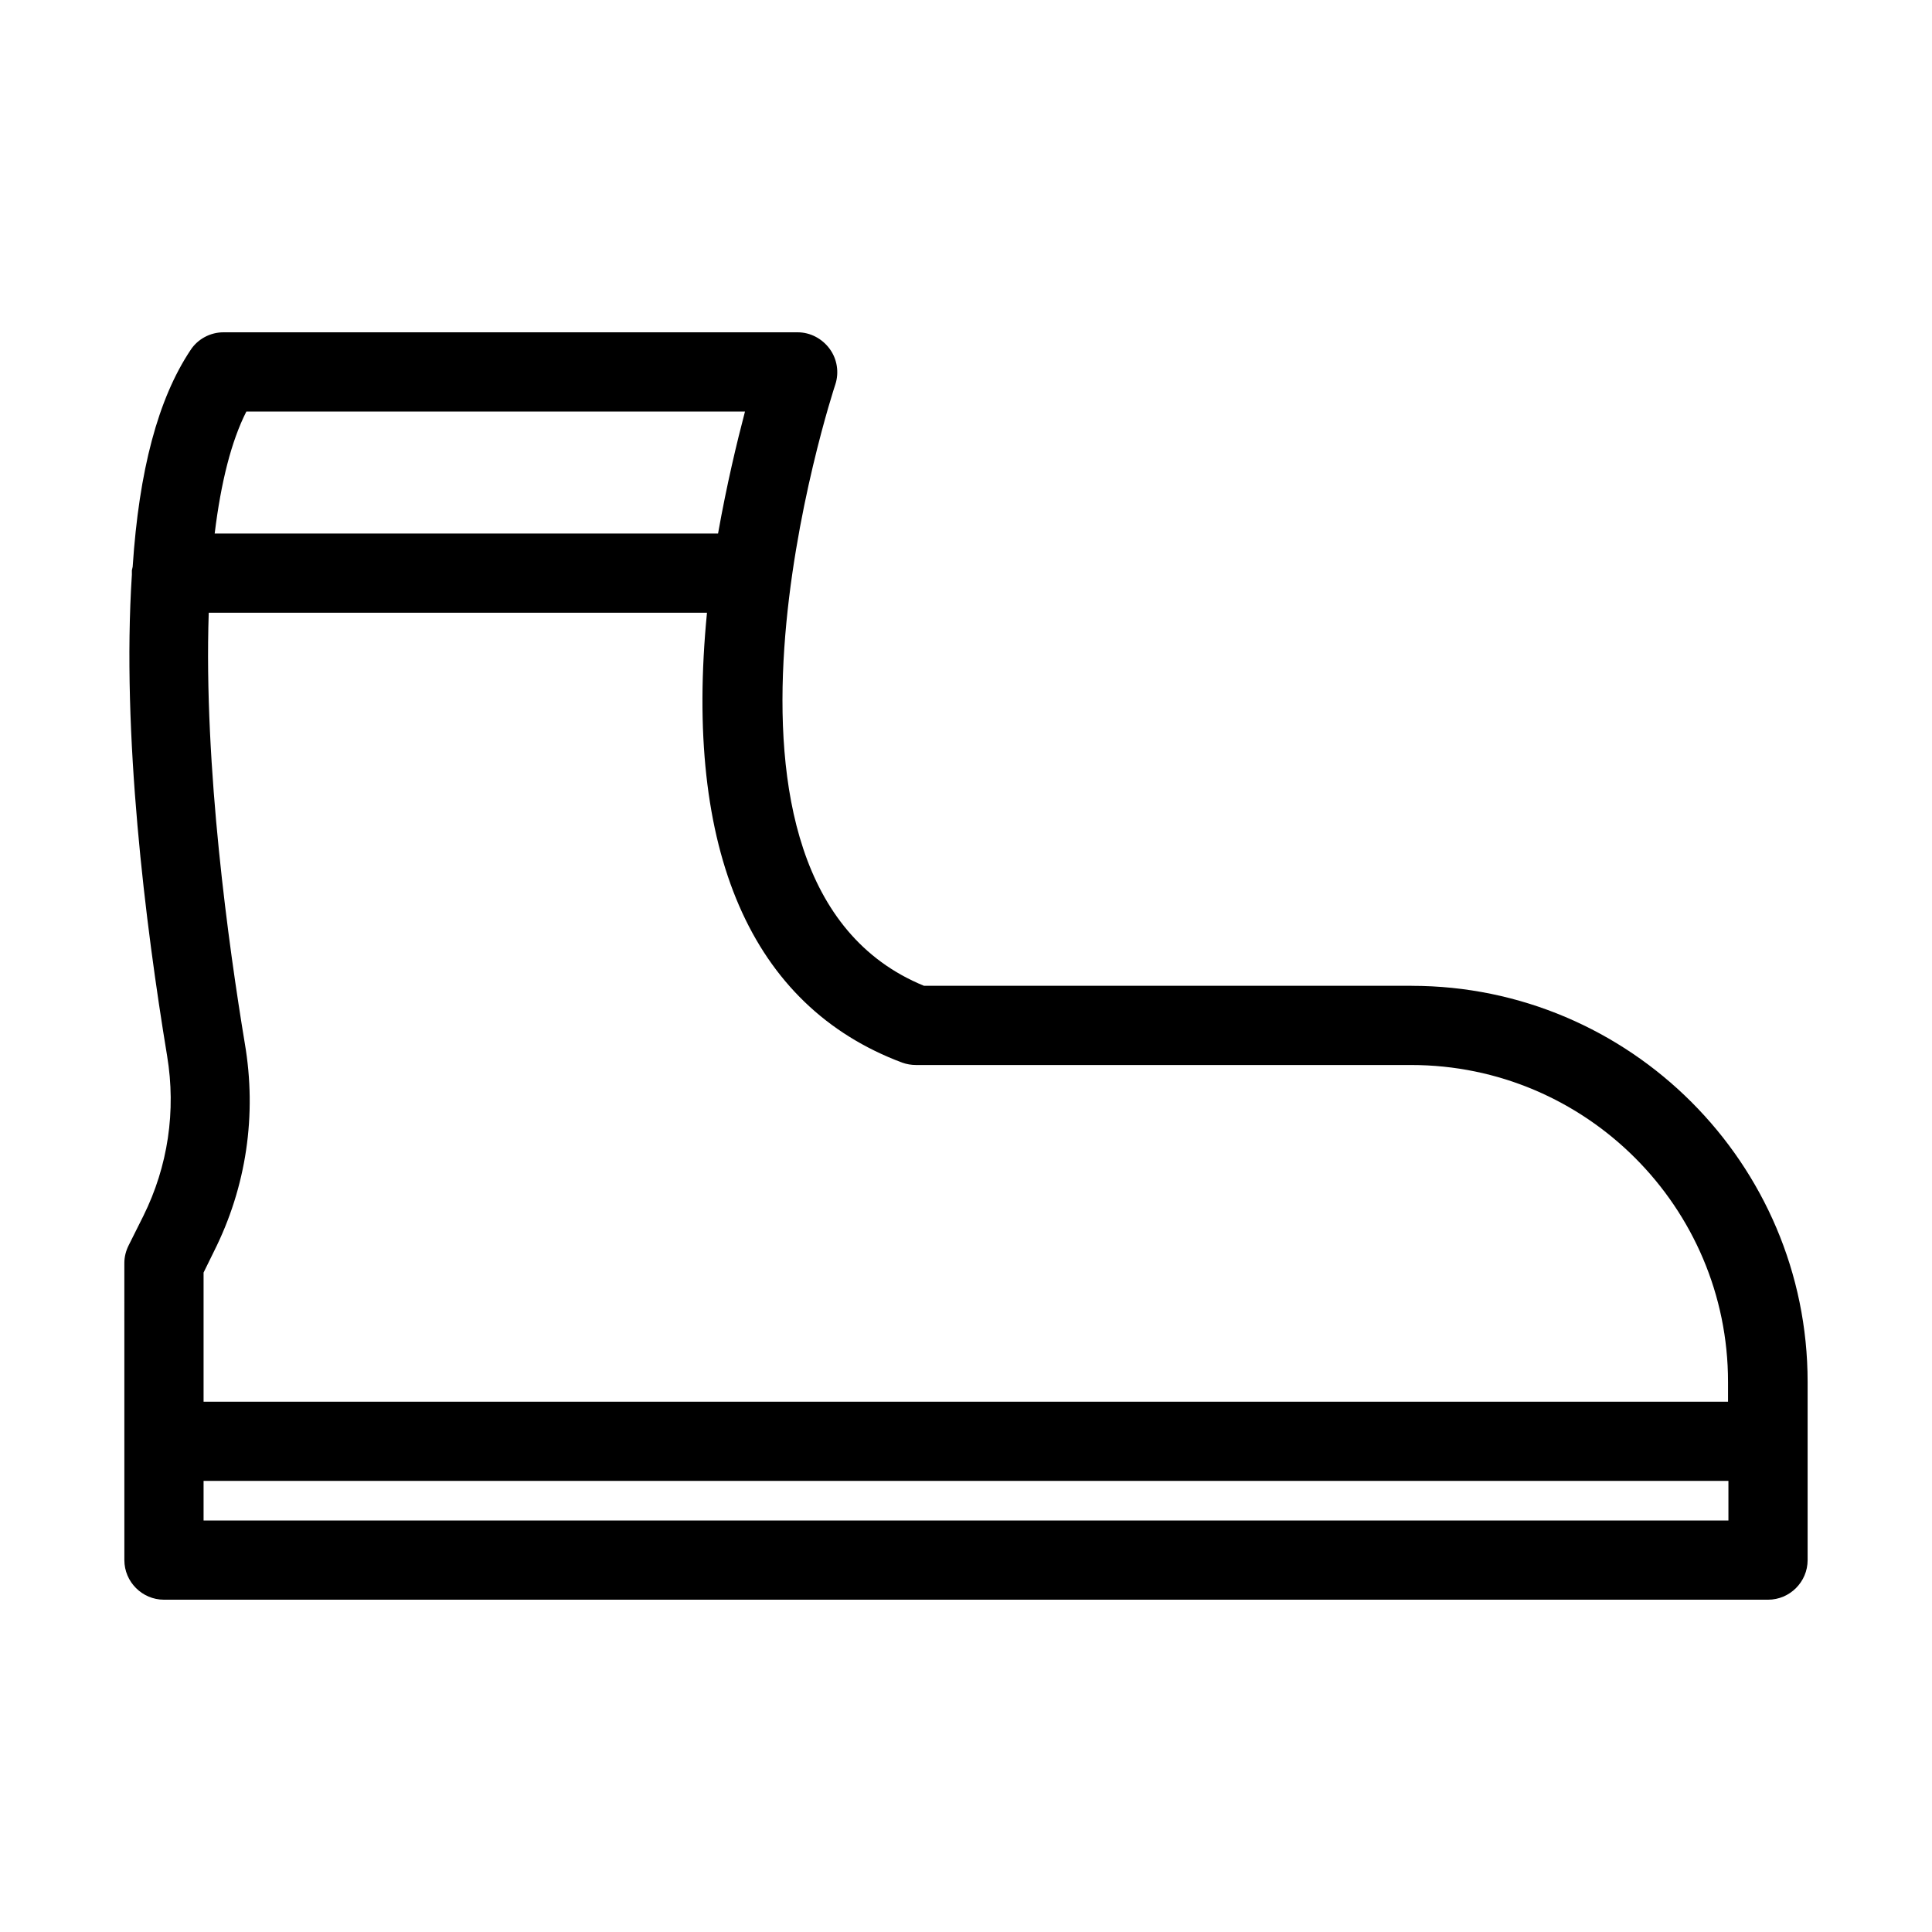 <?xml version="1.0" encoding="UTF-8"?>
<!-- Uploaded to: ICON Repo, www.iconrepo.com, Generator: ICON Repo Mixer Tools -->
<svg fill="#000000" width="800px" height="800px" version="1.1" viewBox="144 144 512 512" xmlns="http://www.w3.org/2000/svg">
 <path d="m518.08 405.25h-129.21c-66.965-27.395-23.93-158.07-23.512-159.33 1.051-3.148 0.523-6.719-1.469-9.445-1.992-2.731-5.141-4.41-8.5-4.41h-152.19c-3.465 0-6.824 1.785-8.715 4.723-8.605 12.91-13.645 31.906-15.324 57.414l-0.211 0.945v1.156c-2.731 42.195 3.57 92.574 9.34 127.53 2.414 14.59 0.211 29.285-6.297 42.402l-3.883 7.766c-0.734 1.469-1.156 3.043-1.156 4.723l0.004 78.719c0 5.773 4.723 10.496 10.496 10.496h425.09c5.773 0 10.496-4.723 10.496-10.496v-47.23c0-57.832-47.129-104.96-104.96-104.96zm-308.79-152.19h132.14c-2.098 7.977-4.828 19.312-7.137 32.328h-133.4c1.676-13.645 4.406-24.457 8.395-32.328zm392.76 293.89h-404.1v-10.496h404.1zm0-31.488h-404.1v-34.219l2.731-5.562c8.605-17.109 11.441-36.211 8.188-55.211-4.199-25.402-10.914-73.051-9.551-114.09h132.04c-6.191 63.082 11.652 104.23 51.746 119.23 1.156 0.418 2.414 0.629 3.672 0.629h131.2c46.289 0 83.969 37.68 83.969 83.969v5.254z"/>
</svg>